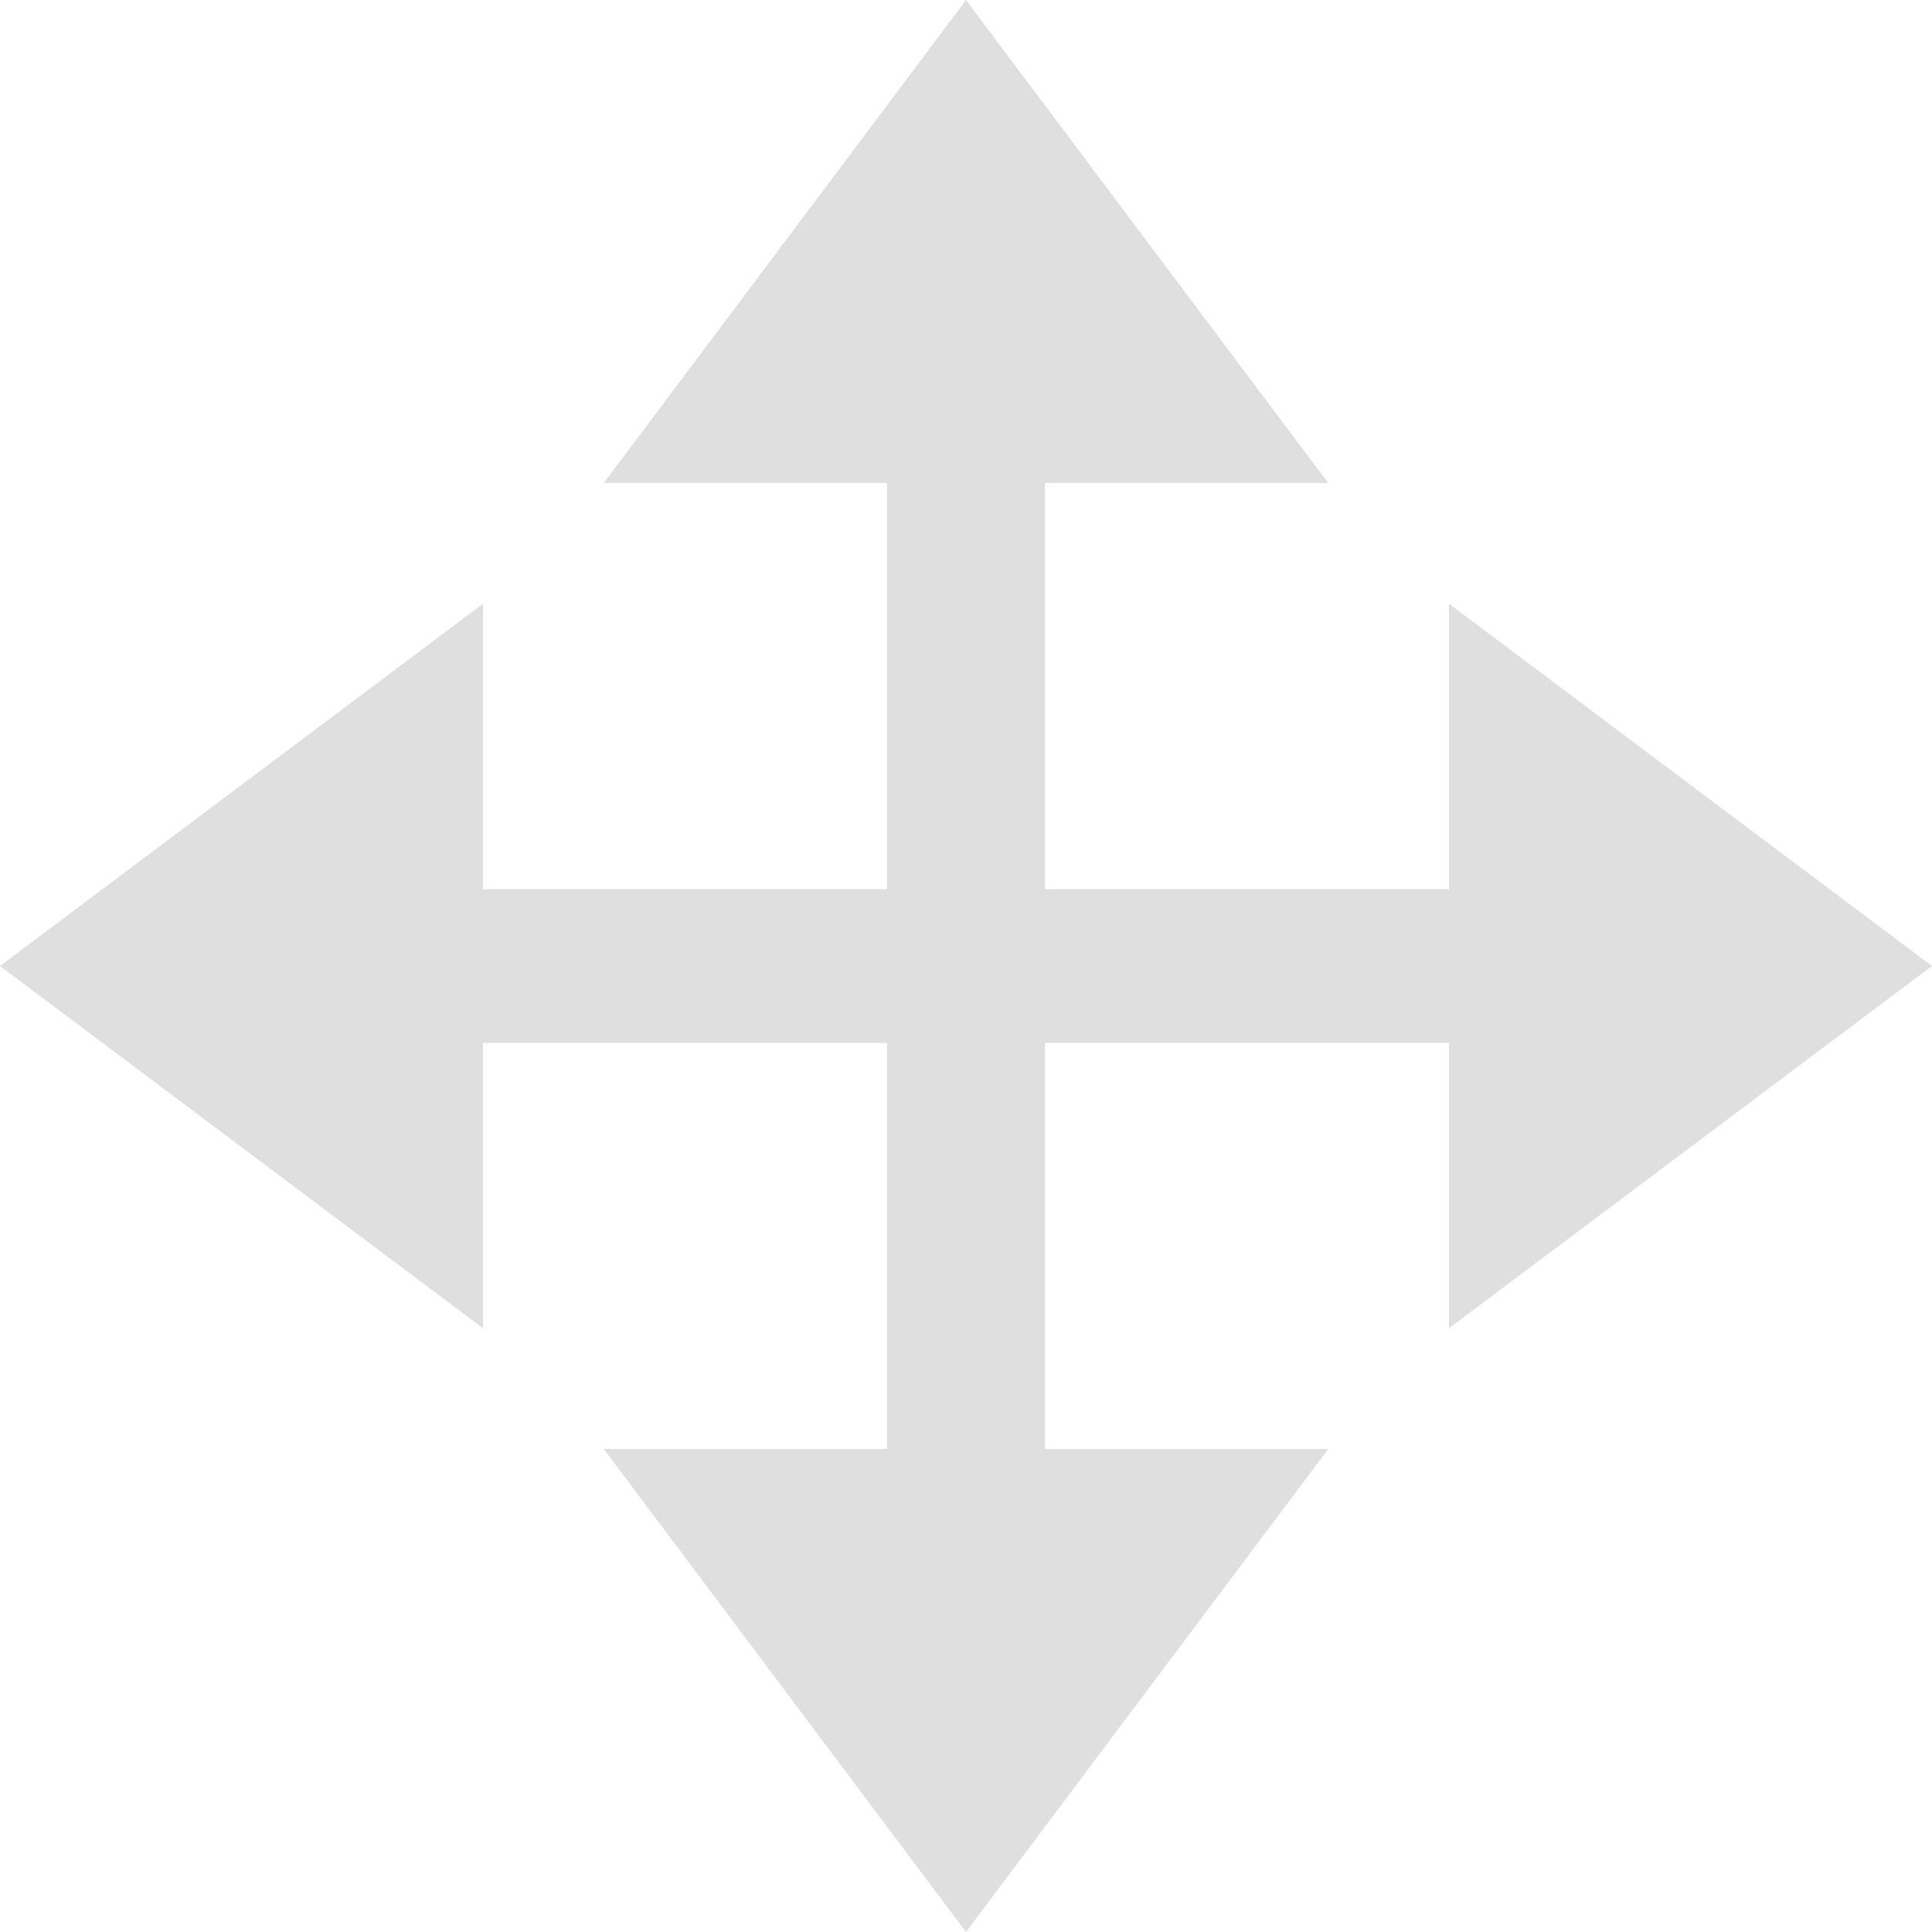 <svg xmlns="http://www.w3.org/2000/svg" style="fill-rule:evenodd;clip-rule:evenodd;stroke-linejoin:round;stroke-miterlimit:2" width="100%" height="100%" viewBox="0 0 16 16" xml:space="preserve">
 <defs>
  <style id="current-color-scheme" type="text/css">
   .ColorScheme-Text { color:#dfdfdf; } .ColorScheme-Highlight { color:#4285f4; } .ColorScheme-NeutralText { color:#ff9800; } .ColorScheme-PositiveText { color:#4caf50; } .ColorScheme-NegativeText { color:#f44336; }
  </style>
 </defs>
 <path style="fill:currentColor;" class="ColorScheme-Text" d="M8,0l-3,4l2.346,0l0,3.364l-3.346,0l0,-2.364l-4,3l4,3l0,-2.364l3.346,0l0,3.364l-2.346,0l3,4l3,-4l-2.346,0l0,-3.364l3.346,0l0,2.364l4,-3l-4,-3l0,2.364l-3.346,0l0,-3.364l2.346,0l-3,-4Z"/>
</svg>
